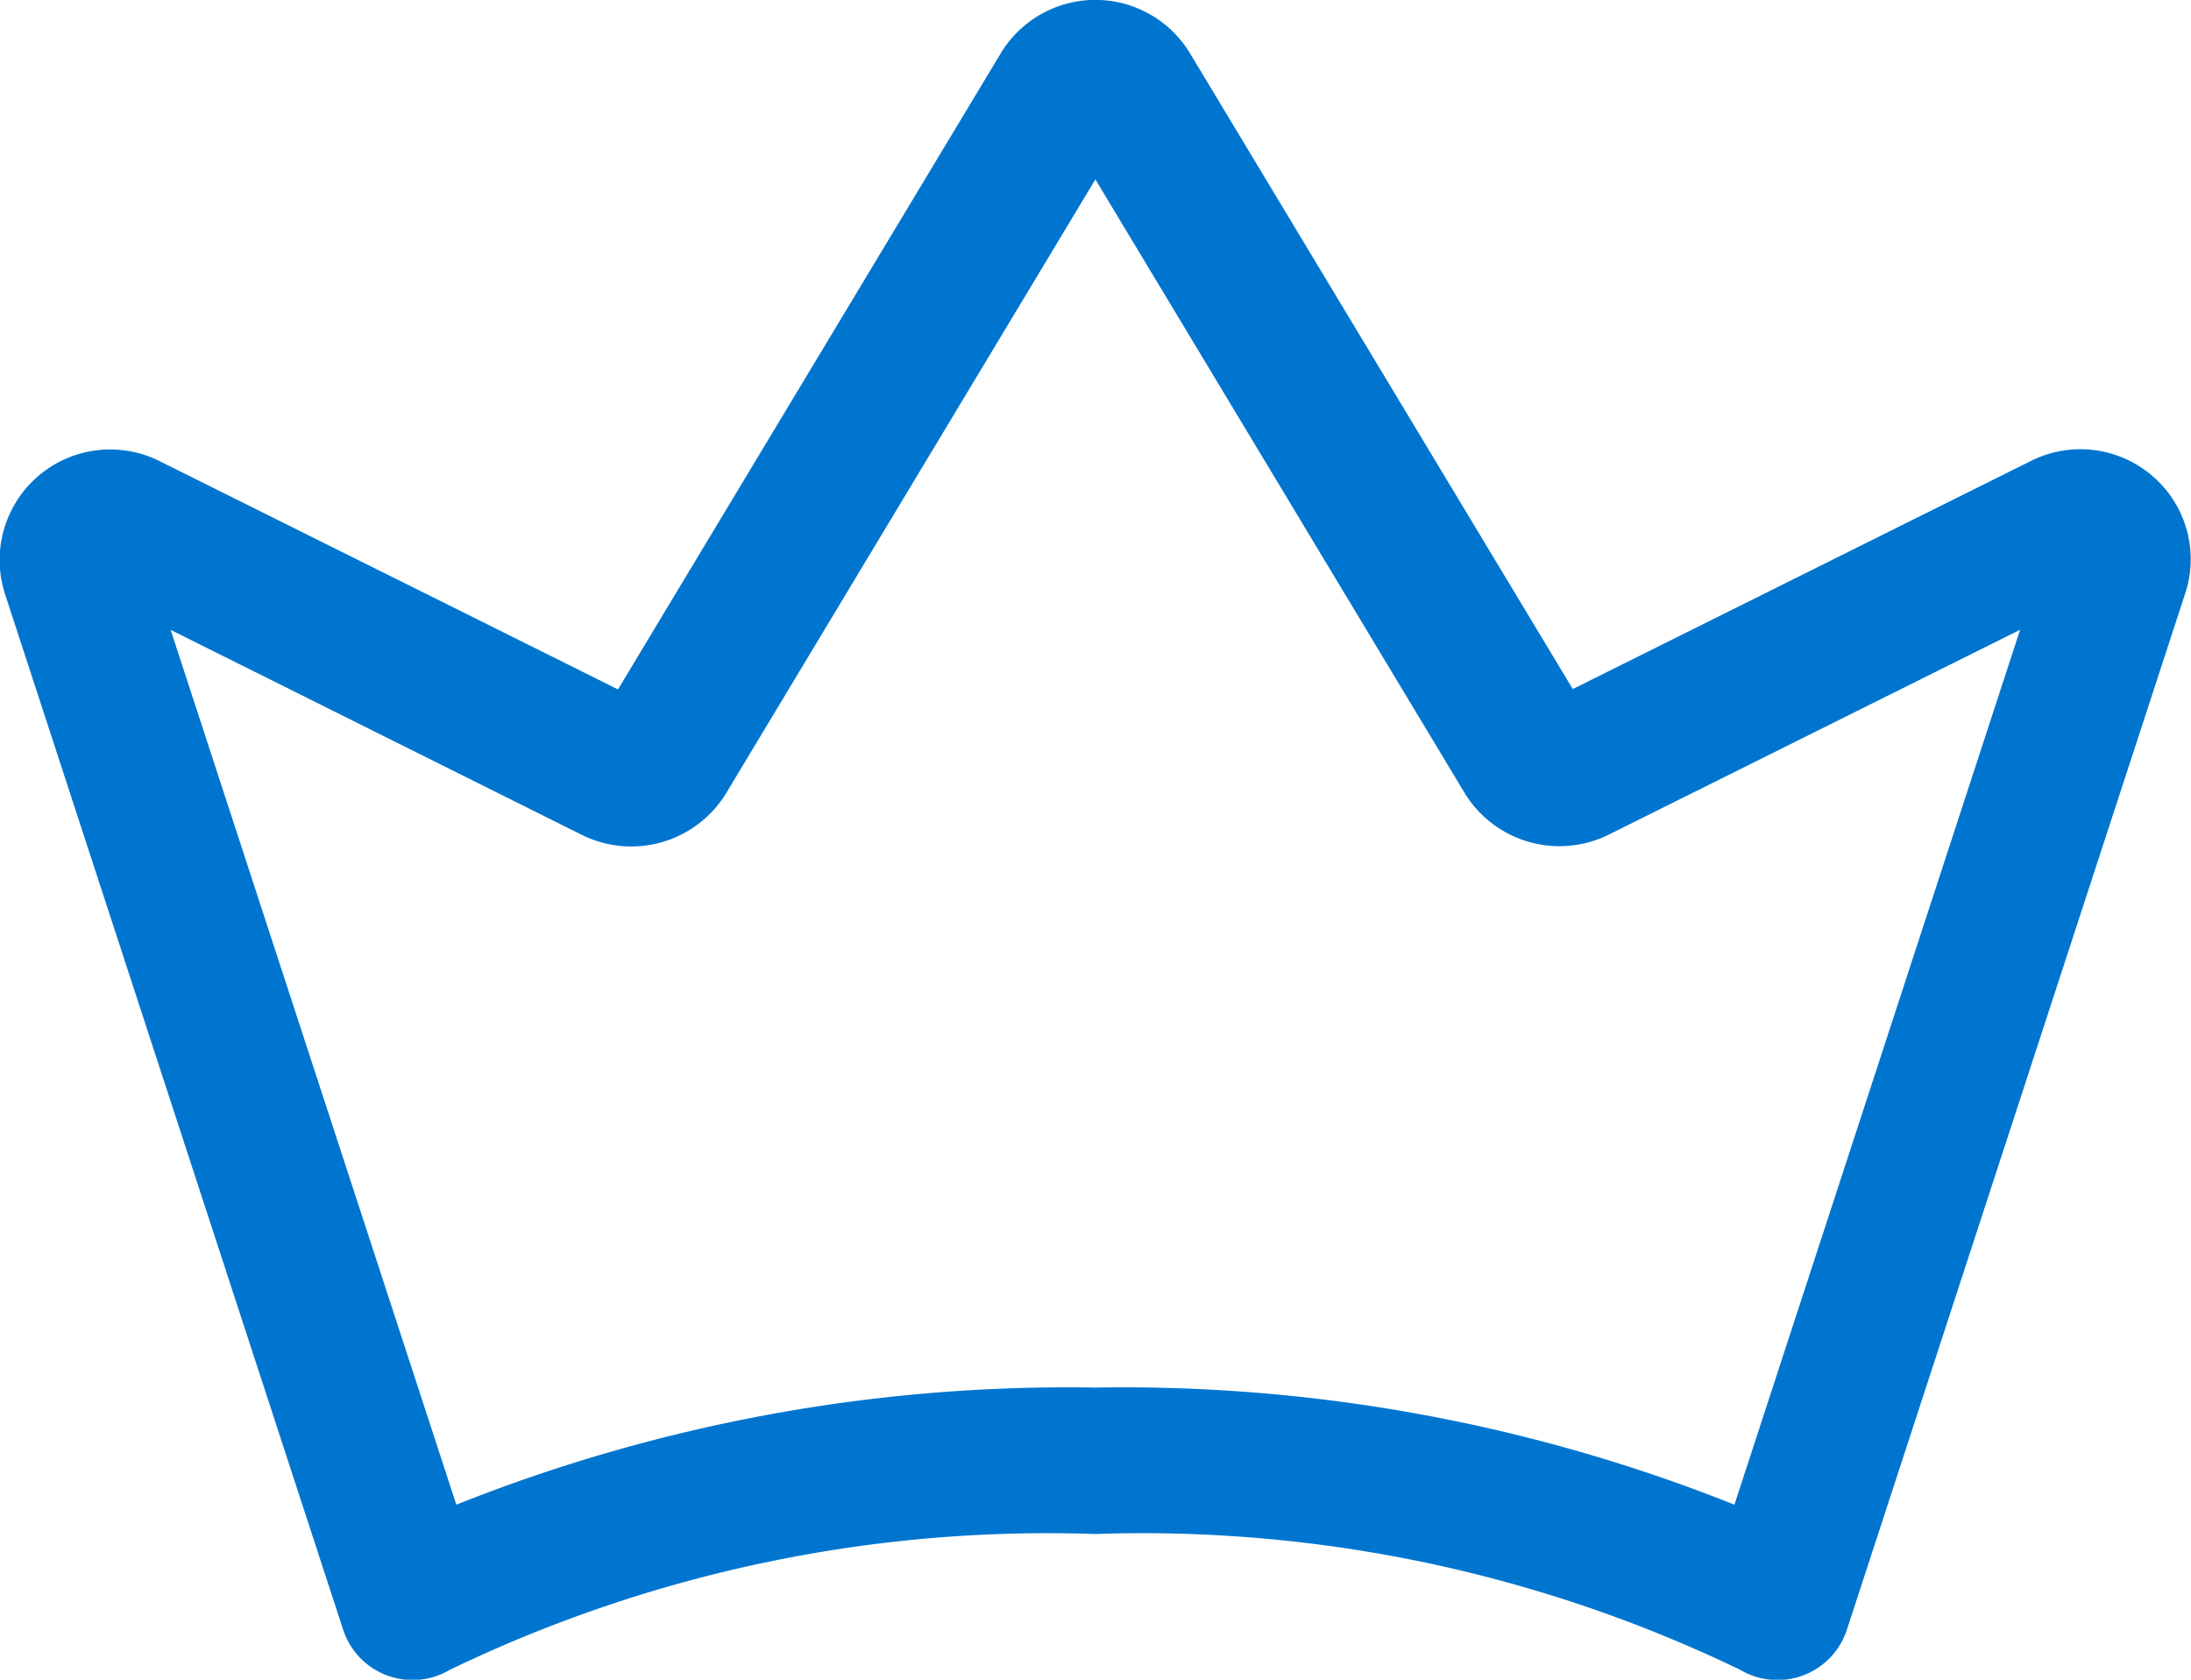<svg xmlns="http://www.w3.org/2000/svg" width="18" height="13.8" viewBox="0 0 18 13.8">
  <path id="crown-simple" d="M25.71,27.918a.906.906,0,0,0-1-.128l-3.766,1.875L17.8,24.443a.908.908,0,0,0-1.556,0L13.1,29.668,9.335,27.793a.908.908,0,0,0-1.268,1.1l2.775,8.5a.6.6,0,0,0,.876.33,11.3,11.3,0,0,1,5.3-1.116,11.3,11.3,0,0,1,5.3,1.115.6.6,0,0,0,.878-.329l2.775-8.5A.9.9,0,0,0,25.71,27.918Zm-3.438,8.448a13.551,13.551,0,0,0-5.25-.962,13.551,13.551,0,0,0-5.25.962L9.425,29.179l3.38,1.685a.913.913,0,0,0,1.184-.344l3.033-5.042,3.033,5.04a.913.913,0,0,0,1.183.344l3.381-1.684Z" transform="translate(-8.023 -24.004)" fill="#0075cf"/>
</svg>
